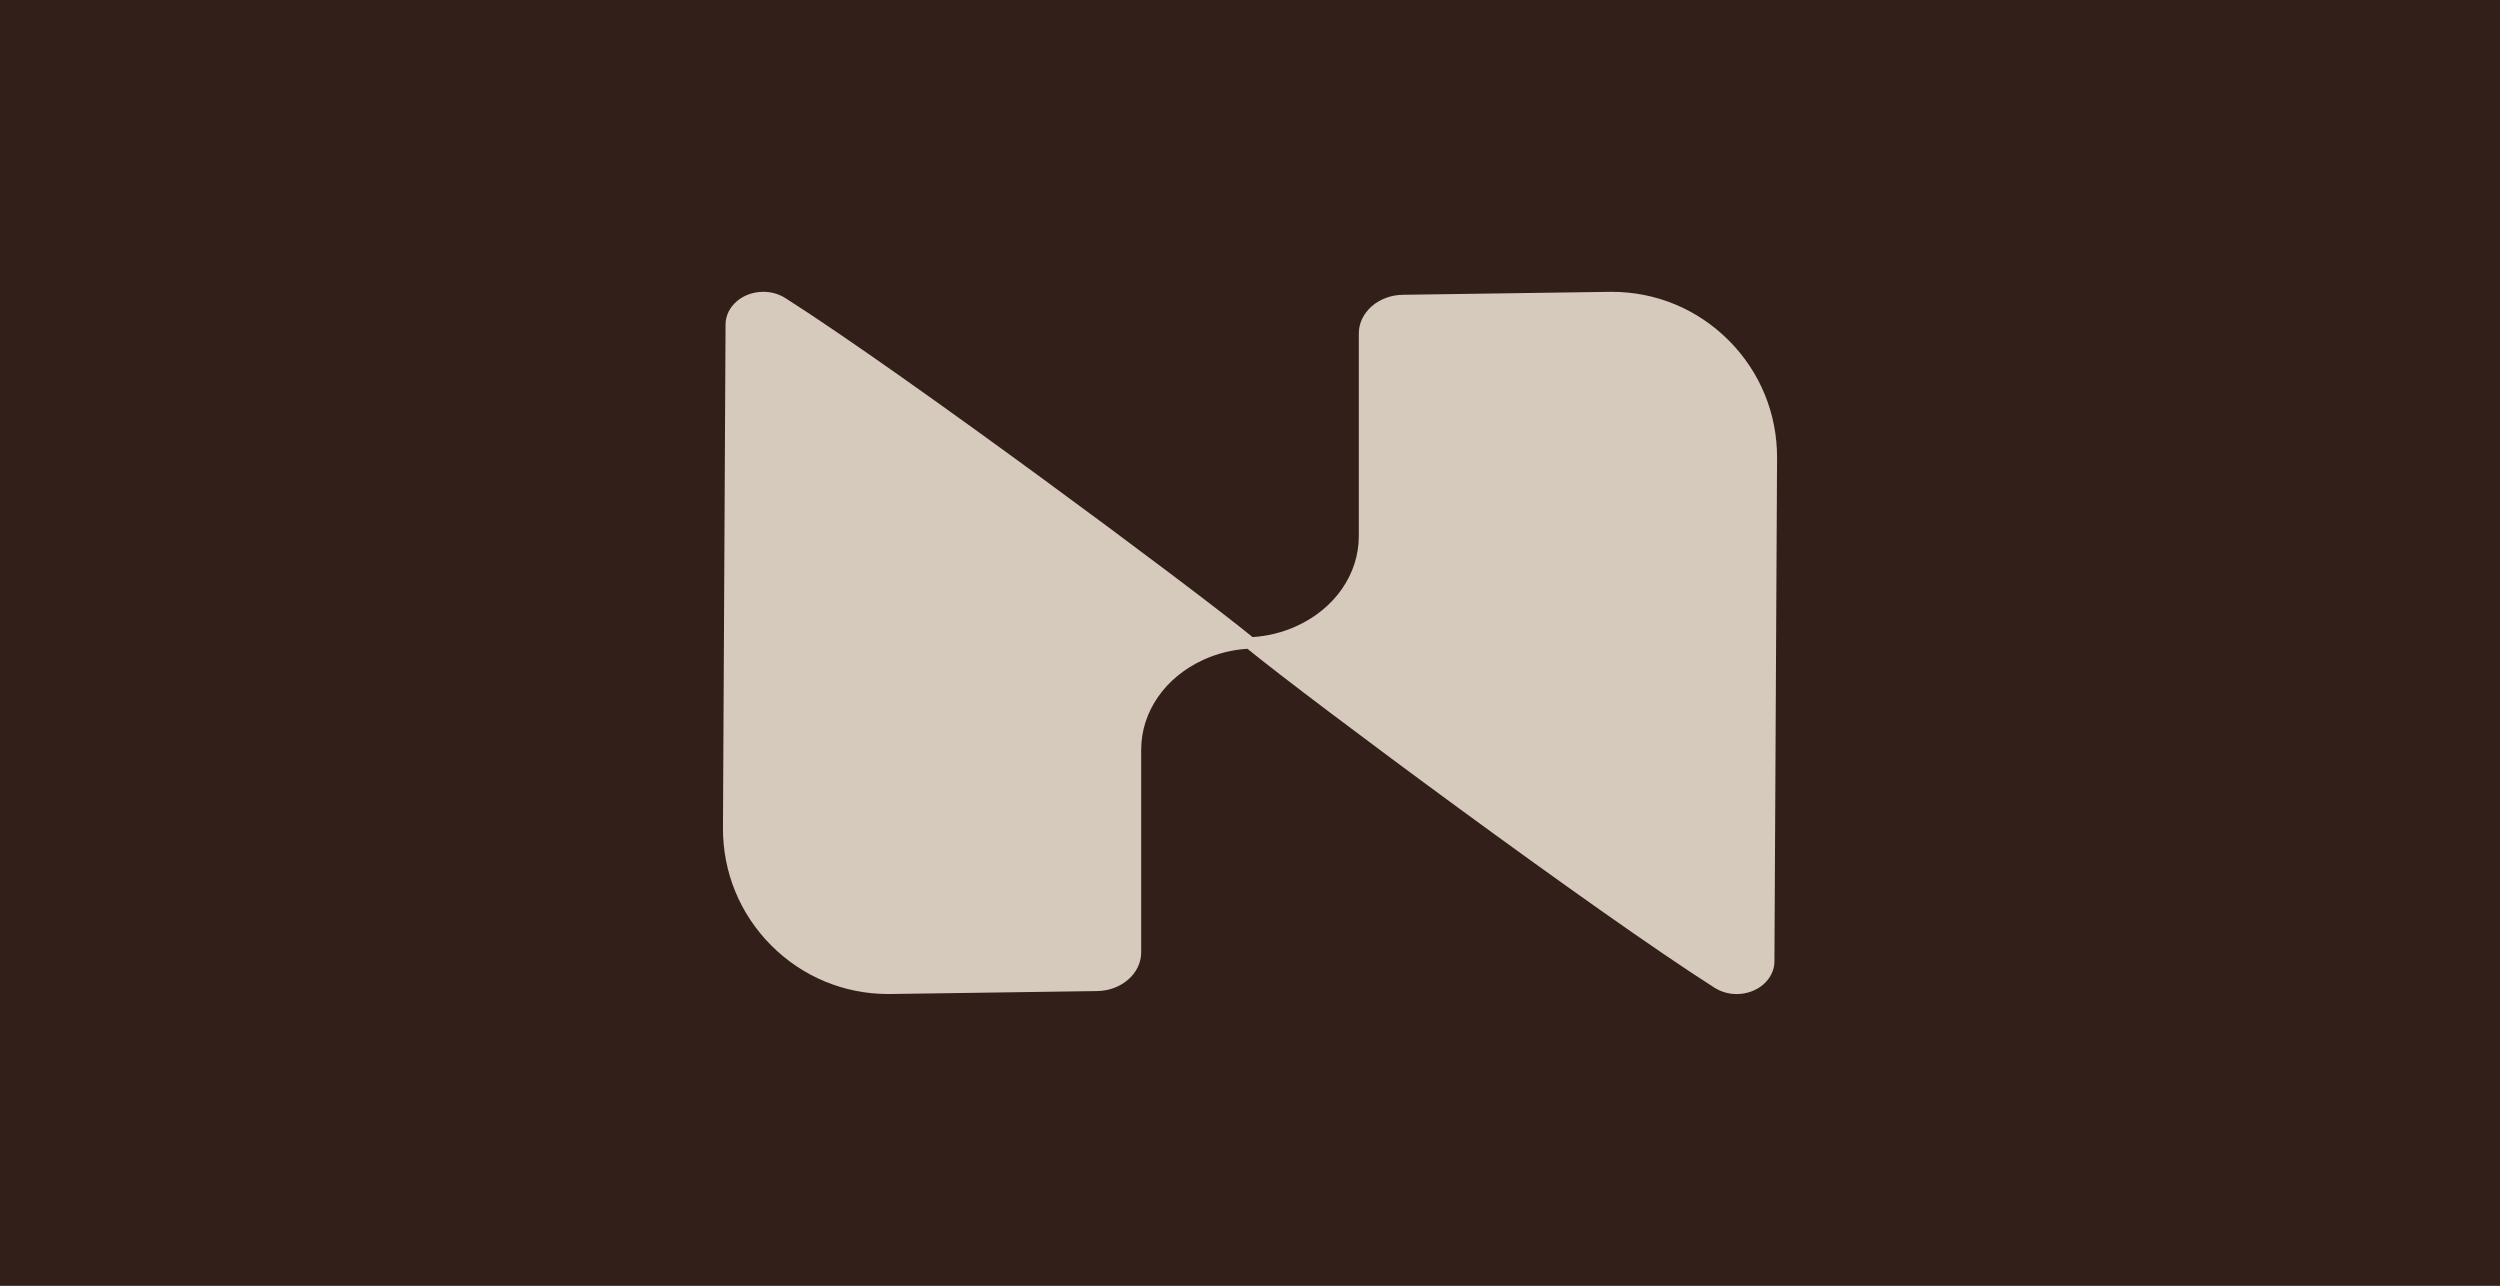 <?xml version="1.0" encoding="utf-8"?> <svg xmlns="http://www.w3.org/2000/svg" xmlns:xlink="http://www.w3.org/1999/xlink" version="1.1" id="Layer_1" x="0px" y="0px" viewBox="0 0 1323.72 680.84" style="enable-background:new 0 0 1323.72 680.84;" xml:space="preserve"> <style type="text/css"> .st0{fill:#D5CABC;} .st1{fill:#A99C8E;} .st2{fill:#302827;} .st3{fill:#331F19;} .st4{fill:#302928;} .st5{fill:#A8998B;} .st6{fill:#D5CABB;} </style> <rect x="-3" y="-3.31" class="st3" width="1329.73" height="687.46"></rect> <g> <path class="st0" d="M915.43,180.33c-16.56-16.65-38.6-25.81-62.06-25.81l-1.27,0.01l-108.94,1.55c-13.04,0-23.69,9.2-23.69,20.5 v107.29c0,20.15-12.68,38.43-33.09,47.7c-7.41,3.36-15.19,5.25-23.15,5.76c-32.67-26.66-184.16-139.23-247.29-179.44 c-3.47-2.21-7.54-3.38-11.75-3.38c-11.04,0-20.02,7.78-20.02,17.34L382.8,438.3c-0.12,23.47,8.93,45.57,25.48,62.21 c16.56,16.65,38.6,25.81,62.06,25.81l1.27-0.01l108.94-1.55c13.04,0,23.69-9.2,23.69-20.5V396.98c0-20.15,12.68-38.43,33.09-47.7 c7.41-3.36,15.19-5.25,23.15-5.76c32.68,26.66,184.16,139.23,247.29,179.44c3.47,2.21,7.53,3.38,11.75,3.38 c11.04,0,20.02-7.78,20.02-17.34l1.39-266.46C941.04,219.06,931.99,196.97,915.43,180.33z"></path> </g> </svg> 
